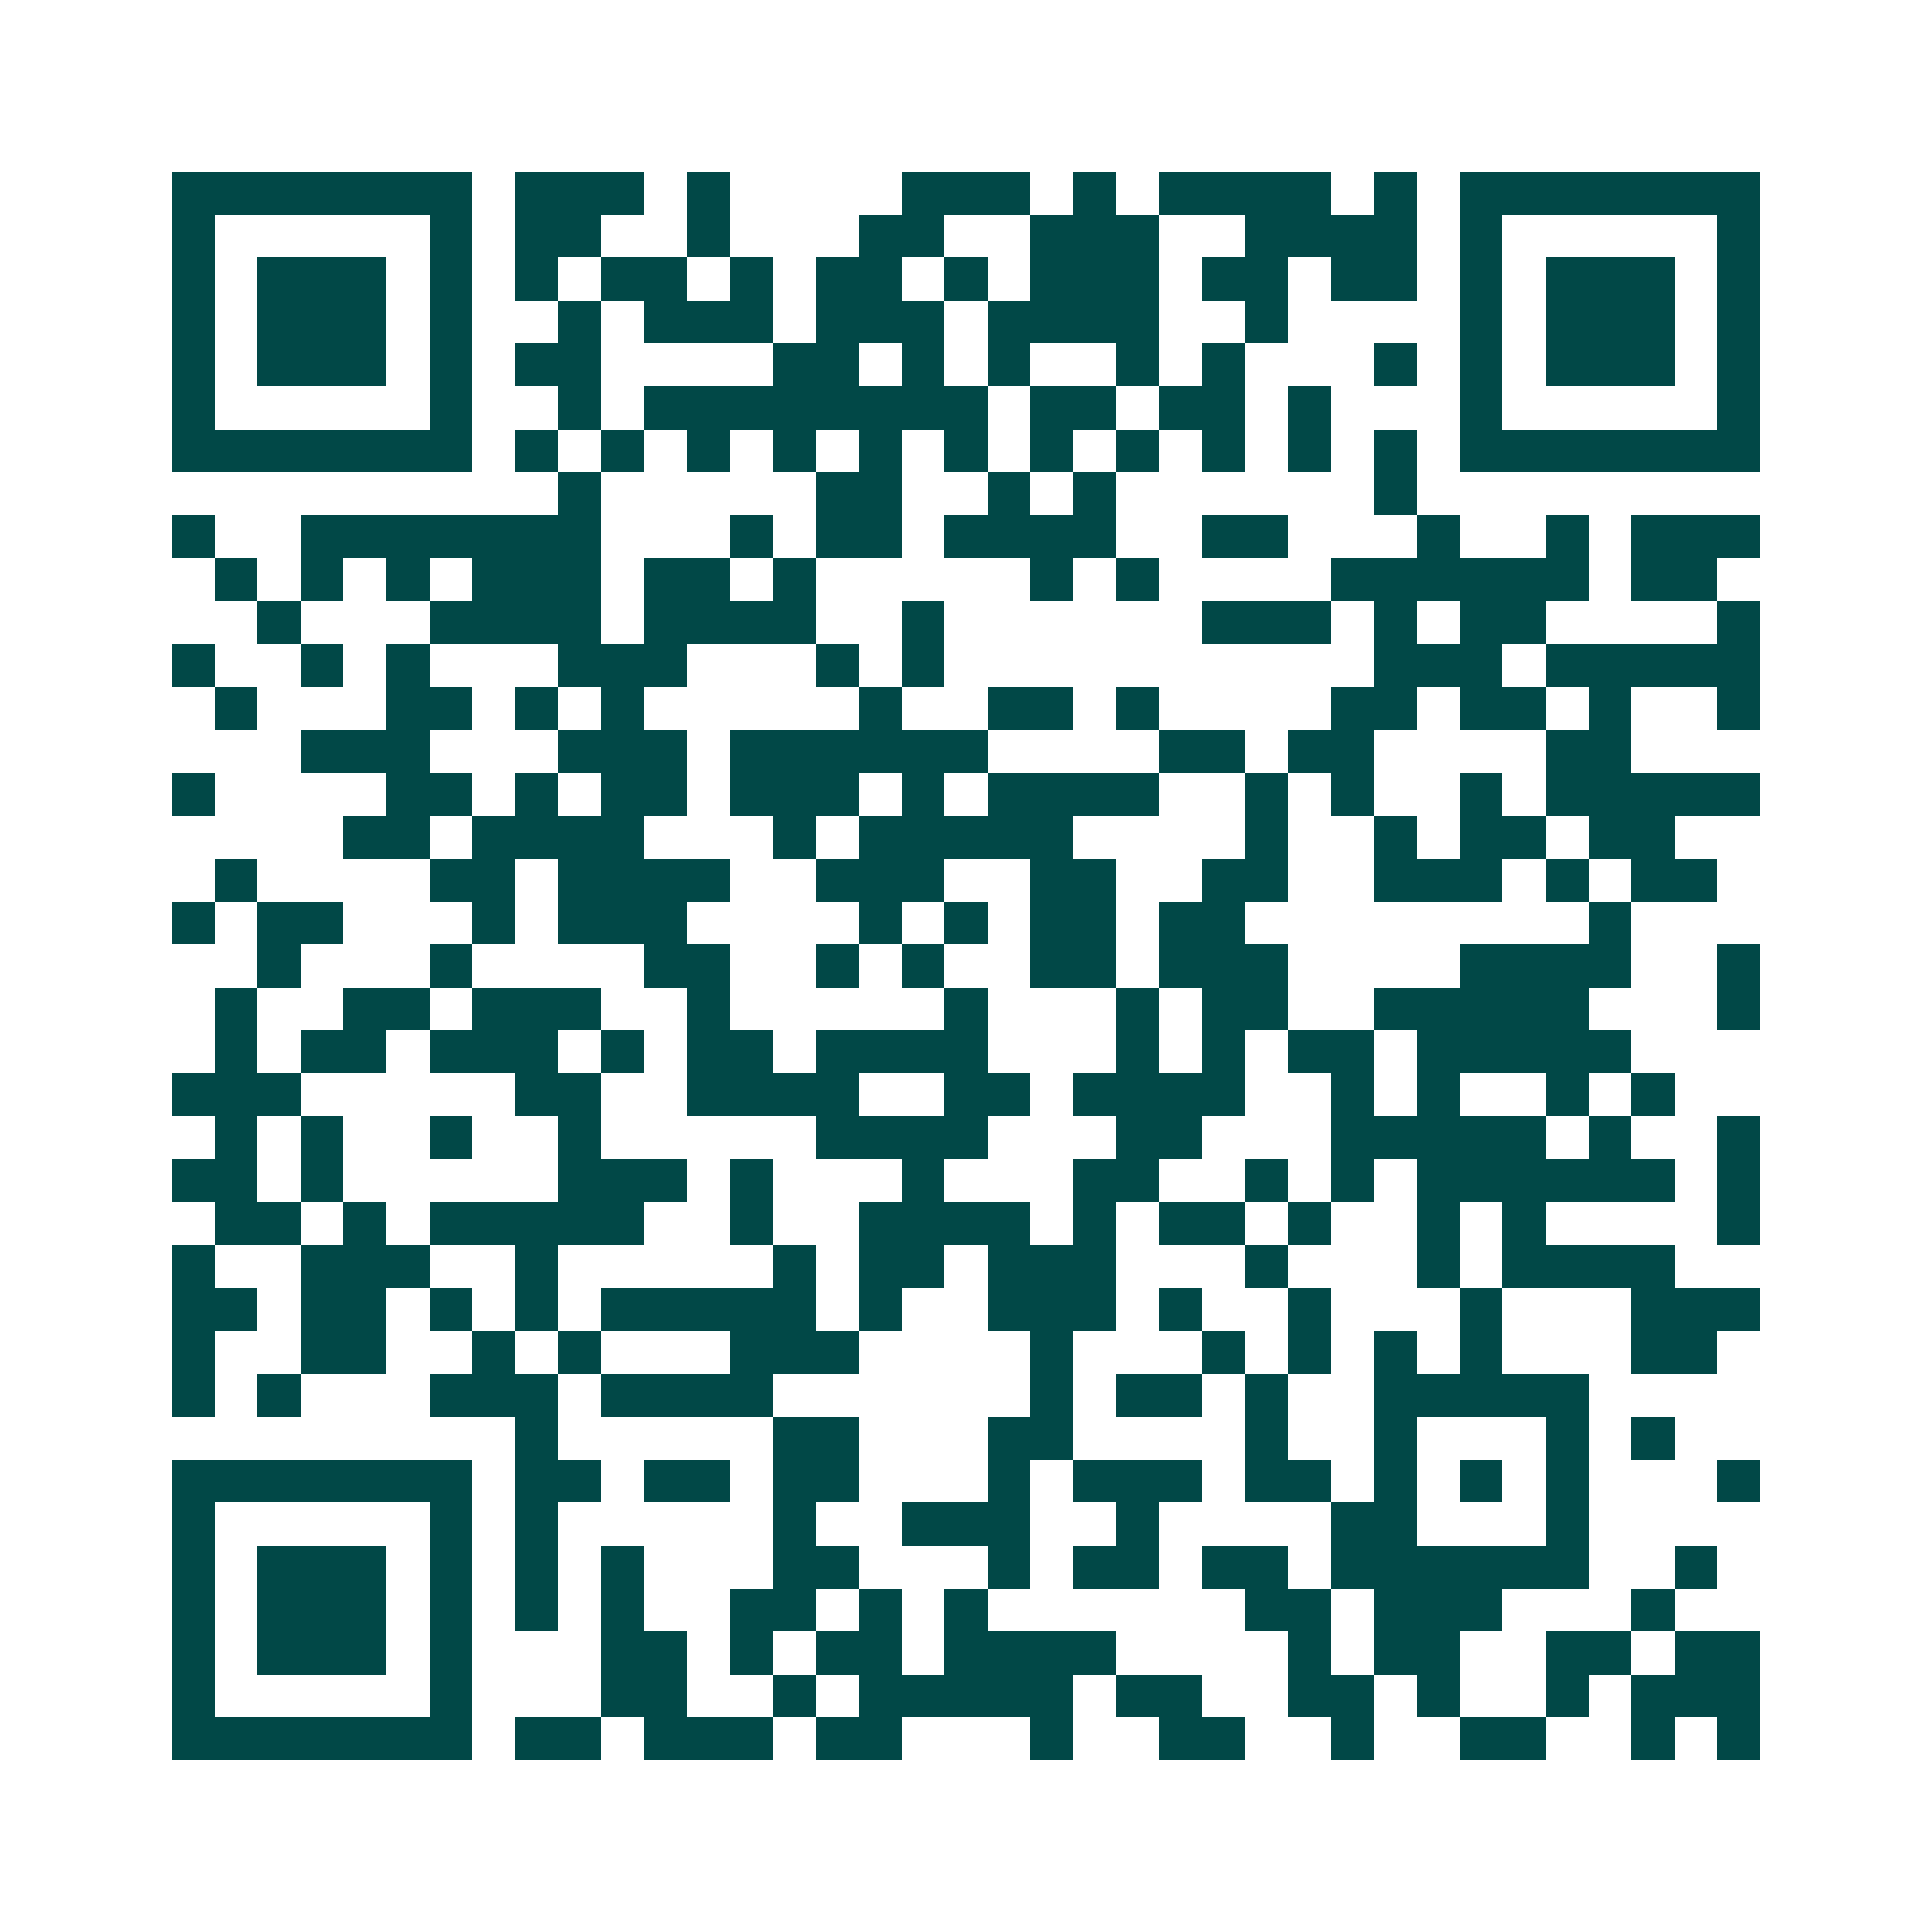 <svg xmlns="http://www.w3.org/2000/svg" width="200" height="200" viewBox="0 0 45 45" shape-rendering="crispEdges"><path fill="#ffffff" d="M0 0h45v45H0z"/><path stroke="#014847" d="M4 4.5h7m1 0h3m1 0h1m4 0h3m1 0h1m1 0h4m1 0h1m1 0h7M4 5.5h1m5 0h1m1 0h2m2 0h1m3 0h2m2 0h3m2 0h4m1 0h1m5 0h1M4 6.5h1m1 0h3m1 0h1m1 0h1m1 0h2m1 0h1m1 0h2m1 0h1m1 0h3m1 0h2m1 0h2m1 0h1m1 0h3m1 0h1M4 7.5h1m1 0h3m1 0h1m2 0h1m1 0h3m1 0h3m1 0h4m2 0h1m4 0h1m1 0h3m1 0h1M4 8.5h1m1 0h3m1 0h1m1 0h2m4 0h2m1 0h1m1 0h1m2 0h1m1 0h1m3 0h1m1 0h1m1 0h3m1 0h1M4 9.5h1m5 0h1m2 0h1m1 0h8m1 0h2m1 0h2m1 0h1m3 0h1m5 0h1M4 10.5h7m1 0h1m1 0h1m1 0h1m1 0h1m1 0h1m1 0h1m1 0h1m1 0h1m1 0h1m1 0h1m1 0h1m1 0h7M13 11.5h1m5 0h2m2 0h1m1 0h1m6 0h1M4 12.5h1m2 0h7m3 0h1m1 0h2m1 0h4m2 0h2m3 0h1m2 0h1m1 0h3M5 13.5h1m1 0h1m1 0h1m1 0h3m1 0h2m1 0h1m5 0h1m1 0h1m4 0h6m1 0h2M6 14.5h1m3 0h4m1 0h4m2 0h1m6 0h3m1 0h1m1 0h2m4 0h1M4 15.5h1m2 0h1m1 0h1m3 0h3m3 0h1m1 0h1m10 0h3m1 0h5M5 16.5h1m3 0h2m1 0h1m1 0h1m5 0h1m2 0h2m1 0h1m4 0h2m1 0h2m1 0h1m2 0h1M7 17.5h3m3 0h3m1 0h6m4 0h2m1 0h2m4 0h2M4 18.5h1m4 0h2m1 0h1m1 0h2m1 0h3m1 0h1m1 0h4m2 0h1m1 0h1m2 0h1m1 0h5M8 19.5h2m1 0h4m3 0h1m1 0h5m4 0h1m2 0h1m1 0h2m1 0h2M5 20.5h1m4 0h2m1 0h4m2 0h3m2 0h2m2 0h2m2 0h3m1 0h1m1 0h2M4 21.5h1m1 0h2m3 0h1m1 0h3m4 0h1m1 0h1m1 0h2m1 0h2m8 0h1M6 22.5h1m3 0h1m4 0h2m2 0h1m1 0h1m2 0h2m1 0h3m4 0h4m2 0h1M5 23.5h1m2 0h2m1 0h3m2 0h1m5 0h1m3 0h1m1 0h2m2 0h5m3 0h1M5 24.5h1m1 0h2m1 0h3m1 0h1m1 0h2m1 0h4m3 0h1m1 0h1m1 0h2m1 0h5M4 25.5h3m5 0h2m2 0h4m2 0h2m1 0h4m2 0h1m1 0h1m2 0h1m1 0h1M5 26.5h1m1 0h1m2 0h1m2 0h1m5 0h4m3 0h2m3 0h5m1 0h1m2 0h1M4 27.5h2m1 0h1m5 0h3m1 0h1m3 0h1m3 0h2m2 0h1m1 0h1m1 0h6m1 0h1M5 28.5h2m1 0h1m1 0h5m2 0h1m2 0h4m1 0h1m1 0h2m1 0h1m2 0h1m1 0h1m4 0h1M4 29.5h1m2 0h3m2 0h1m5 0h1m1 0h2m1 0h3m3 0h1m3 0h1m1 0h4M4 30.5h2m1 0h2m1 0h1m1 0h1m1 0h5m1 0h1m2 0h3m1 0h1m2 0h1m3 0h1m3 0h3M4 31.5h1m2 0h2m2 0h1m1 0h1m3 0h3m4 0h1m3 0h1m1 0h1m1 0h1m1 0h1m3 0h2M4 32.5h1m1 0h1m3 0h3m1 0h4m6 0h1m1 0h2m1 0h1m2 0h5M12 33.5h1m5 0h2m3 0h2m4 0h1m2 0h1m3 0h1m1 0h1M4 34.5h7m1 0h2m1 0h2m1 0h2m3 0h1m1 0h3m1 0h2m1 0h1m1 0h1m1 0h1m3 0h1M4 35.5h1m5 0h1m1 0h1m5 0h1m2 0h3m2 0h1m4 0h2m3 0h1M4 36.5h1m1 0h3m1 0h1m1 0h1m1 0h1m3 0h2m3 0h1m1 0h2m1 0h2m1 0h6m2 0h1M4 37.5h1m1 0h3m1 0h1m1 0h1m1 0h1m2 0h2m1 0h1m1 0h1m6 0h2m1 0h3m3 0h1M4 38.5h1m1 0h3m1 0h1m3 0h2m1 0h1m1 0h2m1 0h4m4 0h1m1 0h2m2 0h2m1 0h2M4 39.5h1m5 0h1m3 0h2m2 0h1m1 0h5m1 0h2m2 0h2m1 0h1m2 0h1m1 0h3M4 40.5h7m1 0h2m1 0h3m1 0h2m3 0h1m2 0h2m2 0h1m2 0h2m2 0h1m1 0h1"/></svg>
